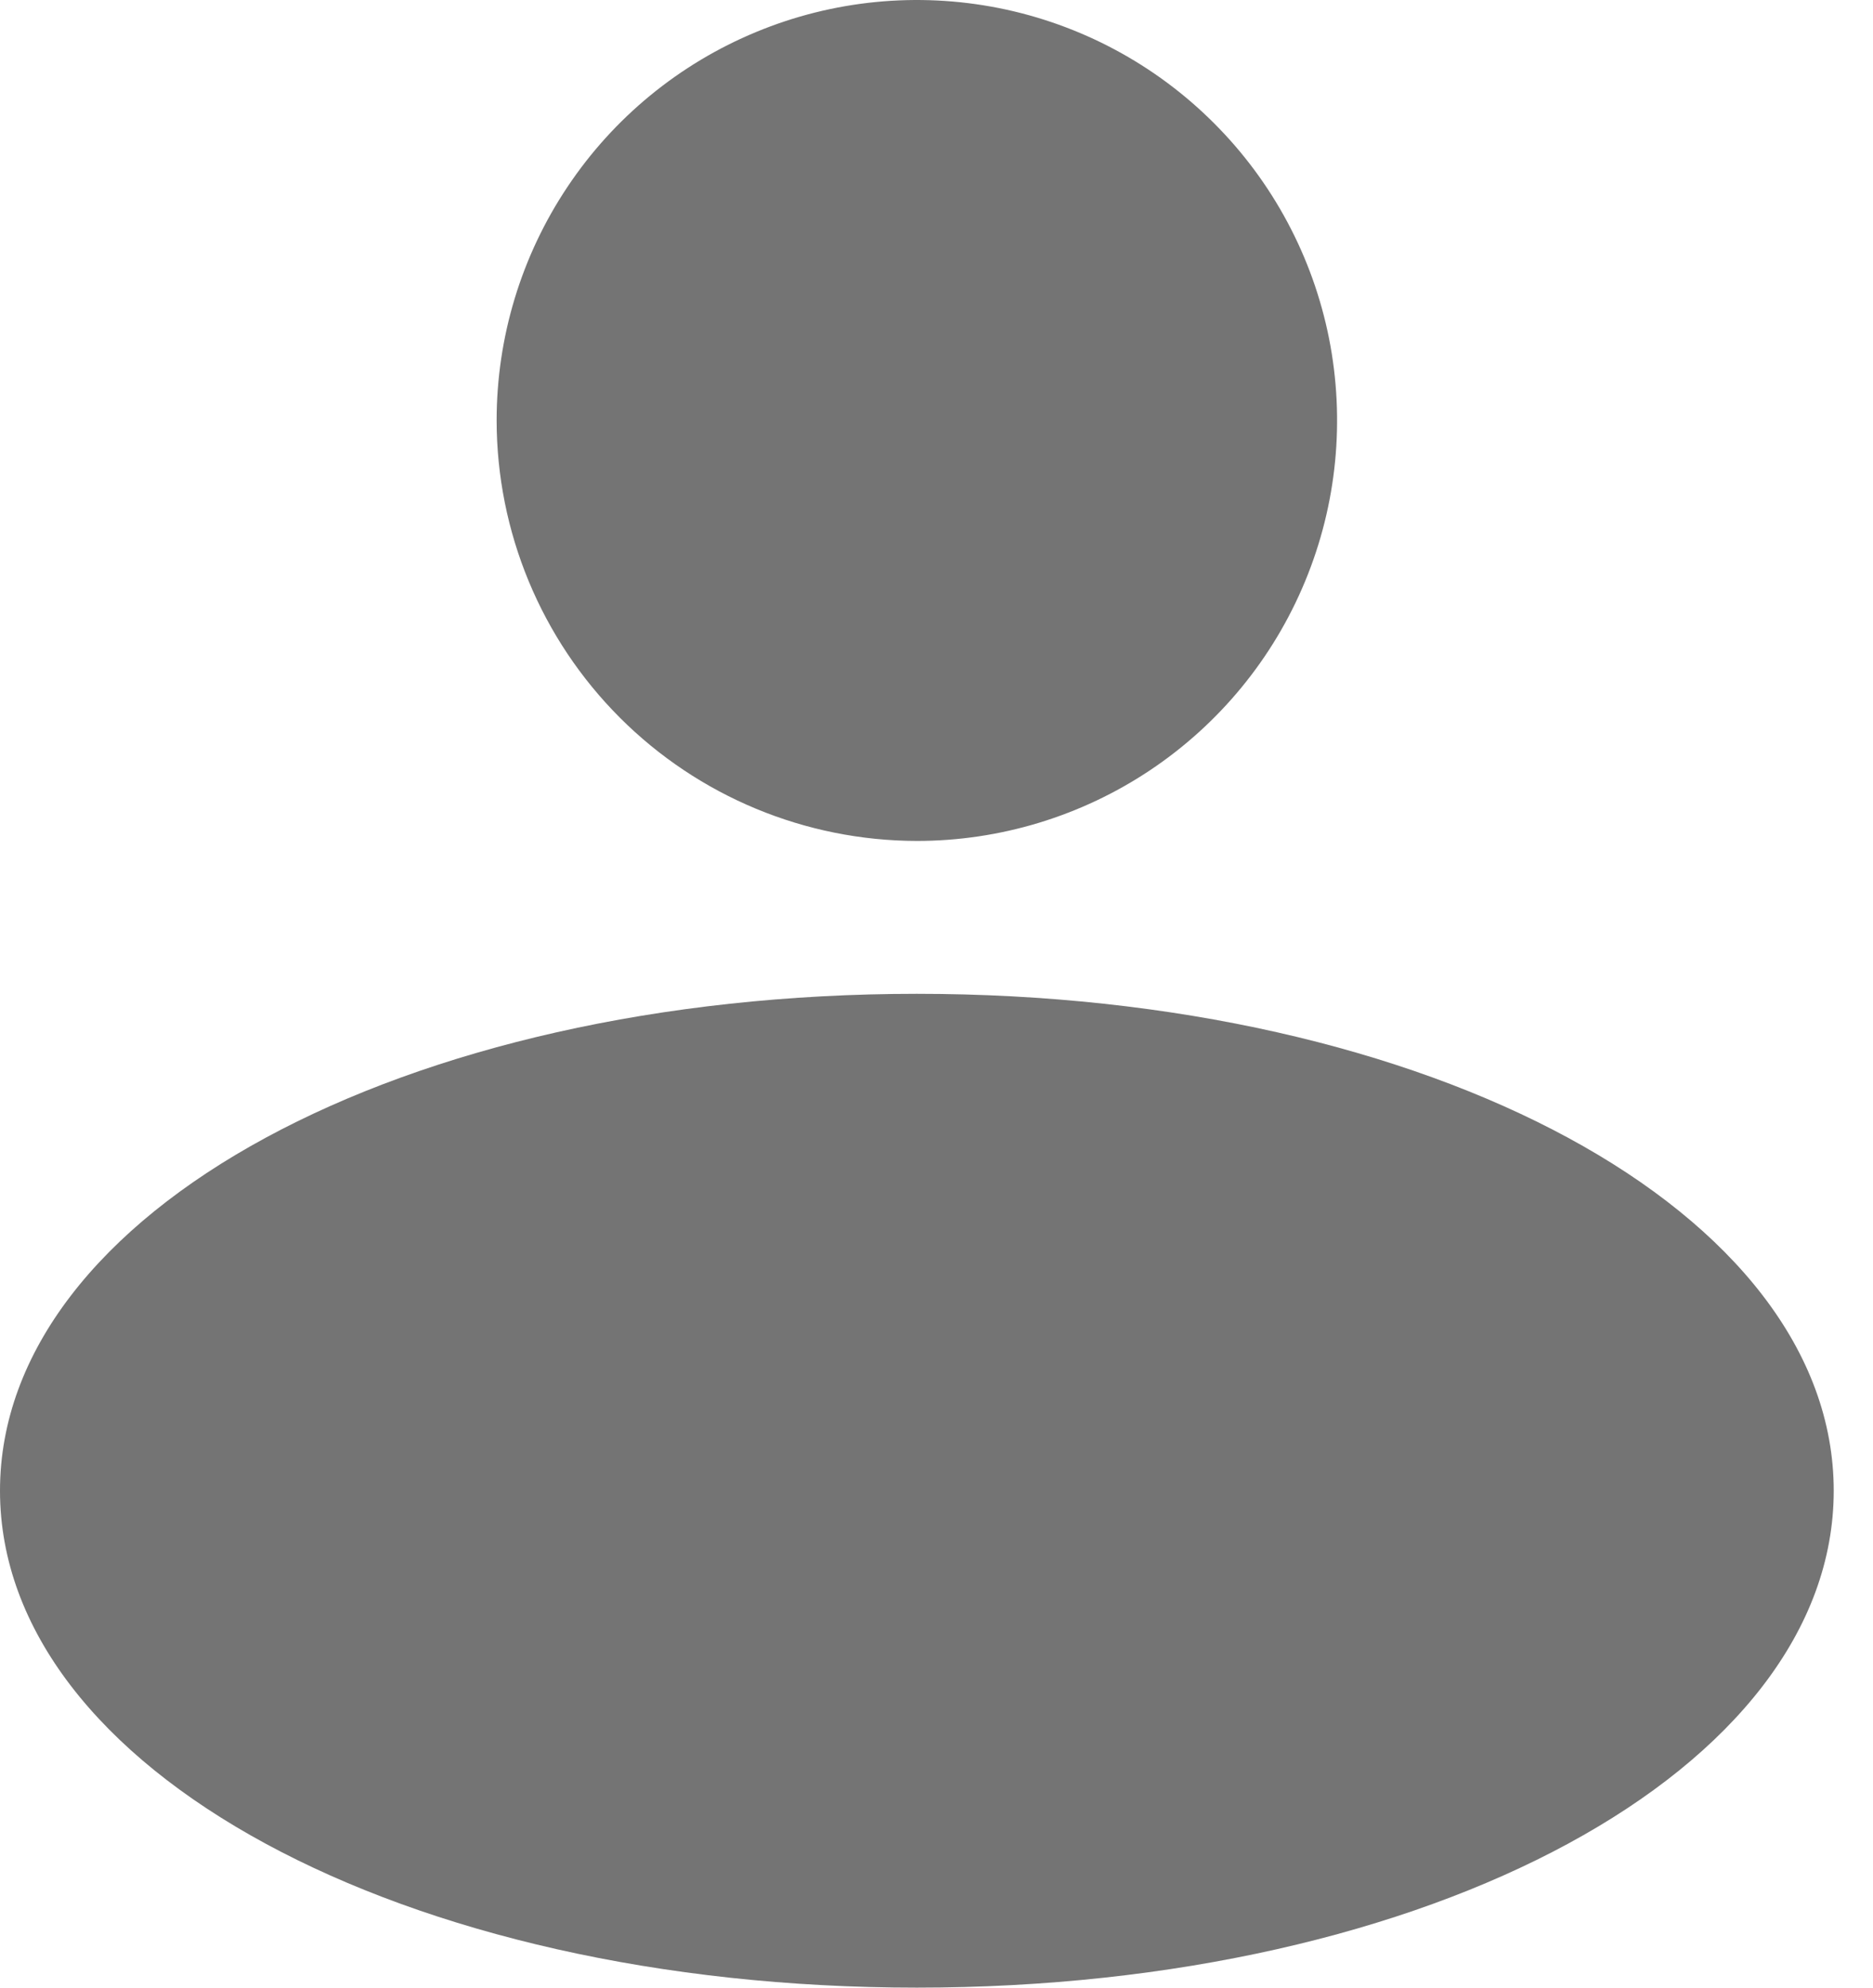 <?xml version="1.0" encoding="UTF-8"?> <svg xmlns="http://www.w3.org/2000/svg" width="33" height="35" viewBox="0 0 33 35" fill="none"><path d="M32.308 26.25C32.308 31.157 25.212 35 16.154 35C7.096 35 0 31.157 0 26.25C0 21.343 7.096 17.5 16.154 17.5C25.212 17.5 32.308 21.343 32.308 26.25ZM16.154 14.808C17.618 14.808 19.05 14.373 20.267 13.56C21.485 12.746 22.434 11.59 22.994 10.237C23.555 8.884 23.701 7.396 23.416 5.959C23.13 4.523 22.425 3.204 21.389 2.169C20.354 1.133 19.035 0.428 17.598 0.142C16.162 -0.143 14.674 0.003 13.321 0.564C11.968 1.124 10.811 2.073 9.998 3.291C9.184 4.508 8.75 5.94 8.75 7.404C8.752 9.367 9.533 11.249 10.921 12.637C12.309 14.025 14.191 14.805 16.154 14.808Z" fill="#747474"></path></svg> 